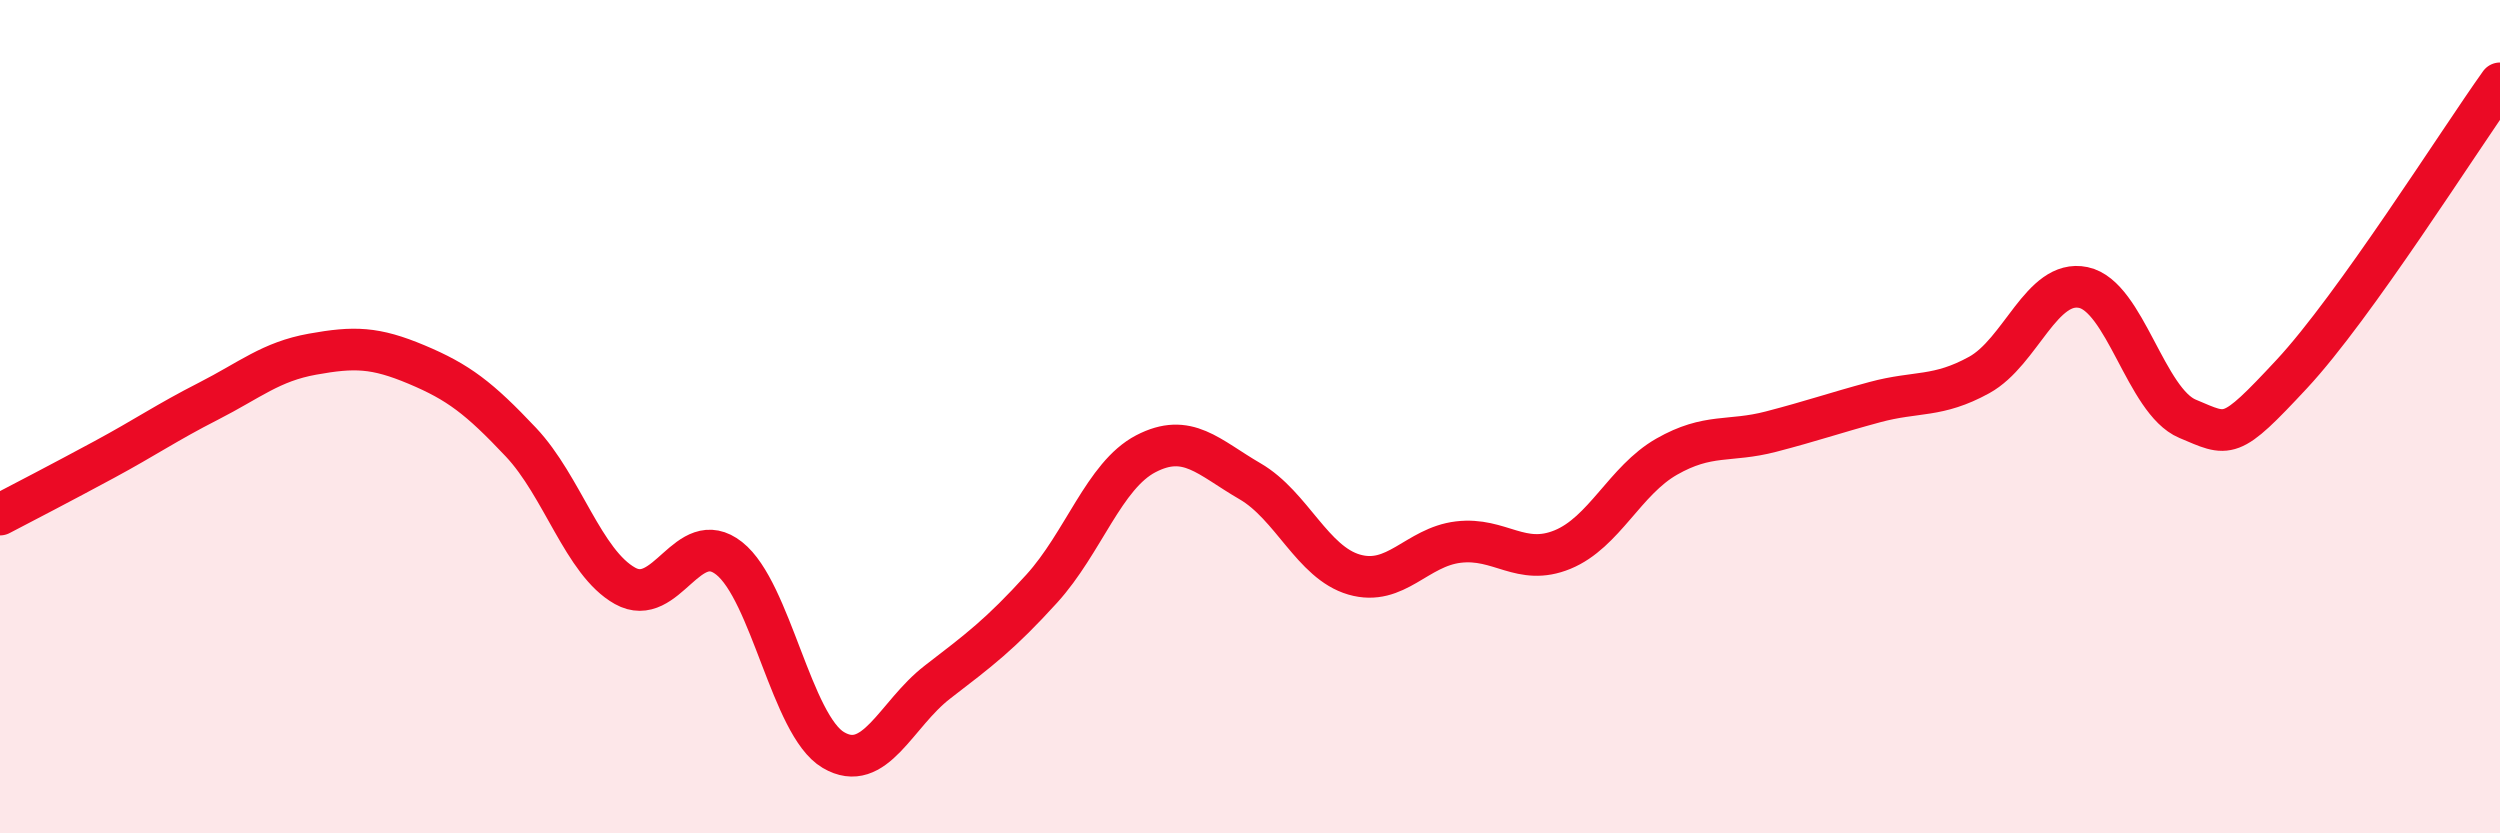 
    <svg width="60" height="20" viewBox="0 0 60 20" xmlns="http://www.w3.org/2000/svg">
      <path
        d="M 0,12.35 C 0.5,12.09 1.5,11.57 2.5,11.03 C 3.5,10.49 4,10.14 5,9.63 C 6,9.12 6.5,8.68 7.5,8.5 C 8.5,8.32 9,8.33 10,8.75 C 11,9.17 11.5,9.55 12.5,10.61 C 13.5,11.67 14,13.5 15,14.06 C 16,14.62 16.5,12.61 17.5,13.4 C 18.5,14.19 19,17.41 20,18 C 21,18.59 21.5,17.14 22.5,16.37 C 23.5,15.6 24,15.23 25,14.13 C 26,13.03 26.5,11.41 27.5,10.89 C 28.5,10.37 29,10.97 30,11.55 C 31,12.13 31.5,13.5 32.5,13.79 C 33.5,14.08 34,13.13 35,13.01 C 36,12.89 36.5,13.6 37.5,13.19 C 38.5,12.78 39,11.53 40,10.96 C 41,10.39 41.5,10.62 42.5,10.36 C 43.5,10.1 44,9.92 45,9.65 C 46,9.38 46.5,9.55 47.5,9 C 48.5,8.45 49,6.69 50,6.9 C 51,7.11 51.5,9.63 52.5,10.05 C 53.5,10.47 53.5,10.59 55,8.98 C 56.5,7.37 59,3.4 60,2L60 20L0 20Z"
        fill="#EB0A25"
        opacity="0.1"
        stroke-linecap="round"
        stroke-linejoin="round"
      />
      <path
        d="M 0,12.35 C 0.5,12.09 1.5,11.57 2.5,11.03 C 3.5,10.49 4,10.14 5,9.63 C 6,9.12 6.5,8.68 7.5,8.5 C 8.5,8.32 9,8.33 10,8.75 C 11,9.17 11.5,9.55 12.5,10.61 C 13.5,11.67 14,13.5 15,14.06 C 16,14.62 16.5,12.61 17.5,13.4 C 18.5,14.19 19,17.41 20,18 C 21,18.59 21.5,17.14 22.5,16.37 C 23.5,15.6 24,15.23 25,14.13 C 26,13.03 26.5,11.41 27.5,10.89 C 28.5,10.37 29,10.97 30,11.55 C 31,12.13 31.5,13.5 32.5,13.79 C 33.5,14.08 34,13.13 35,13.01 C 36,12.89 36.5,13.6 37.5,13.19 C 38.5,12.78 39,11.53 40,10.96 C 41,10.39 41.5,10.62 42.5,10.36 C 43.5,10.1 44,9.92 45,9.65 C 46,9.38 46.5,9.55 47.5,9 C 48.5,8.45 49,6.69 50,6.9 C 51,7.11 51.5,9.63 52.5,10.05 C 53.5,10.47 53.5,10.59 55,8.98 C 56.5,7.37 59,3.4 60,2"
        stroke="#EB0A25"
        stroke-width="1"
        fill="none"
        stroke-linecap="round"
        stroke-linejoin="round"
      />
    </svg>
  